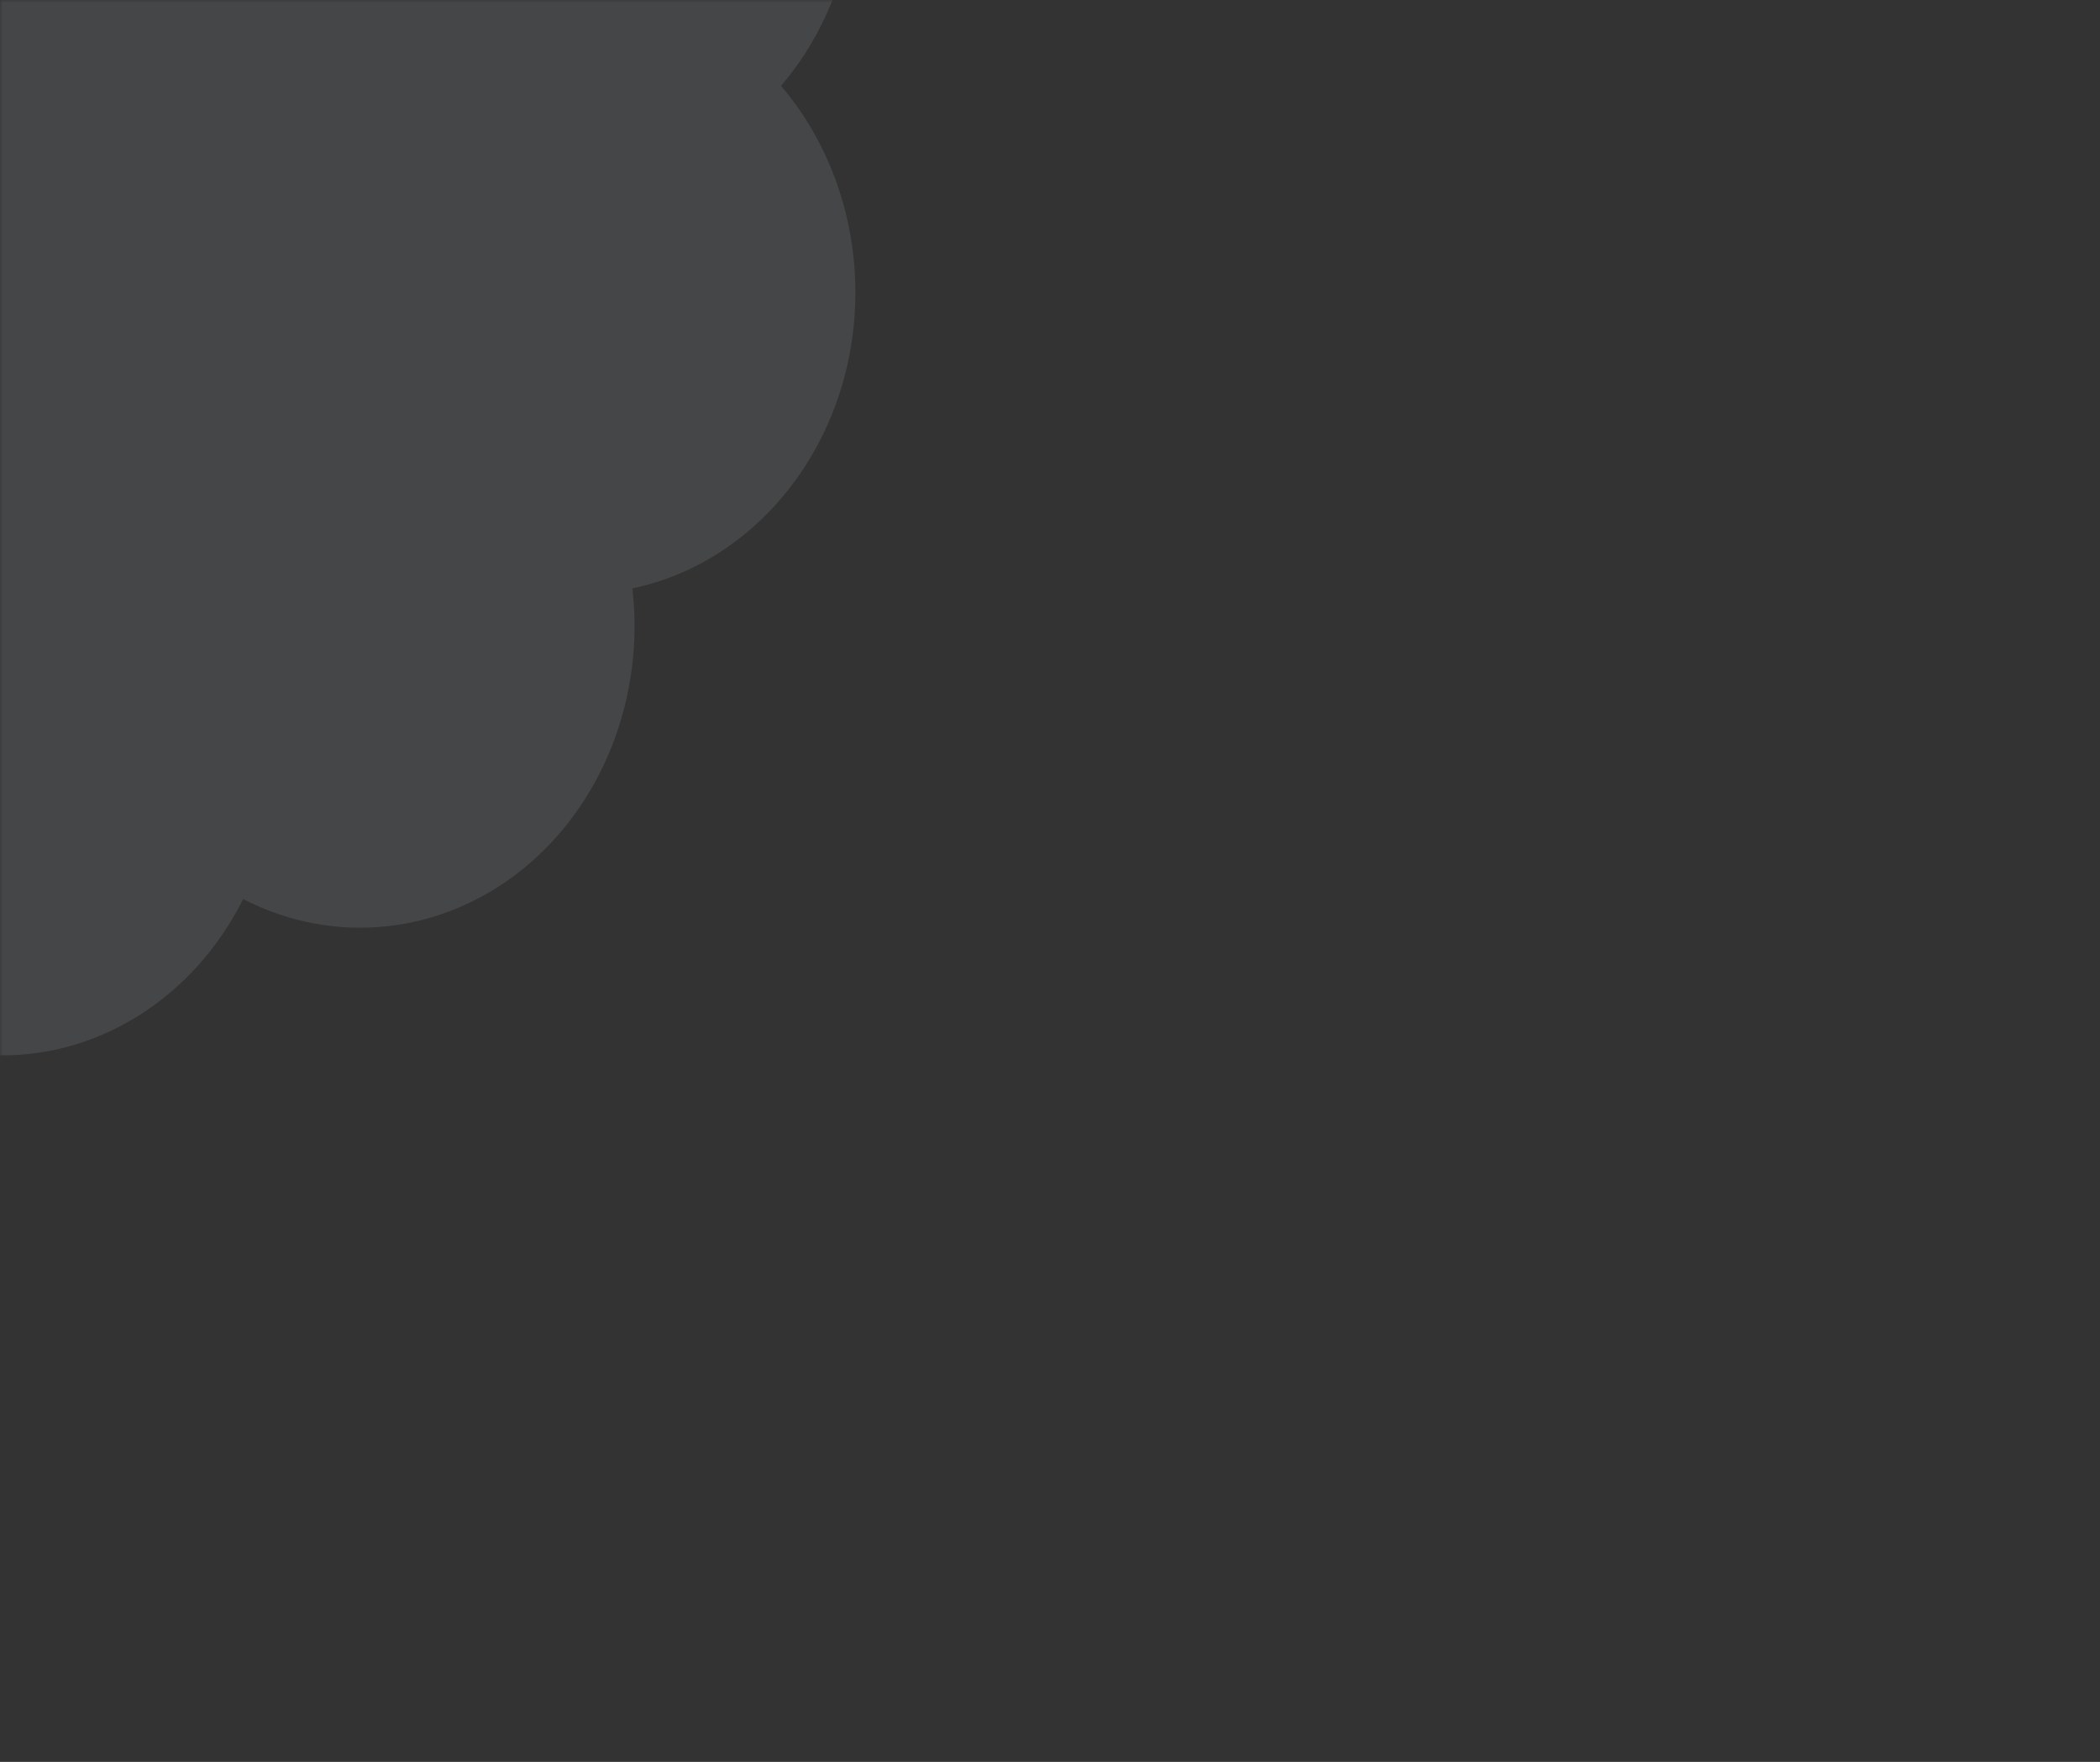 <?xml version="1.0" encoding="UTF-8"?> <svg xmlns="http://www.w3.org/2000/svg" width="373" height="313" viewBox="0 0 373 313" fill="none"><rect x="0" y="0" width="373" height="313" fill="#333333" stroke="none"/><mask id="mask0_6691_345" style="mask-type:alpha" maskUnits="userSpaceOnUse" x="0" y="0" width="373" height="313"><rect width="373" height="313" fill="#CFE5F6"></rect></mask><g mask="url(#mask0_6691_345)"><path opacity="0.1" d="M0.472 -156.973C18.238 -156.973 34.639 -146.314 43.193 -129.208C59.264 -137.517 78.247 -135.555 92.612 -124.084C106.977 -112.613 114.552 -93.395 112.323 -74.027C129.77 -70.379 144.067 -56.521 149.561 -37.965C155.055 -19.409 150.892 1.034 138.722 15.254C150.88 29.474 155.043 49.916 149.561 68.472C144.067 87.028 129.77 100.873 112.323 104.534C114.552 123.89 106.989 143.121 92.612 154.591C78.247 166.062 59.264 168.024 43.193 159.715C34.639 176.821 18.227 187.48 0.472 187.48C-17.282 187.48 -33.695 176.821 -42.248 159.715C-58.319 168.024 -77.302 166.062 -91.668 154.591C-106.033 143.121 -113.608 123.902 -111.379 104.534C-128.826 100.886 -143.123 87.028 -148.617 68.472C-154.11 49.916 -149.947 29.474 -137.777 15.254C-149.936 1.021 -154.099 -19.409 -148.617 -37.977C-143.123 -56.533 -128.826 -70.379 -111.379 -74.04C-113.608 -93.395 -106.044 -112.626 -91.668 -124.097C-77.302 -135.568 -58.319 -137.53 -42.248 -129.22C-33.695 -146.314 -17.282 -156.973 0.472 -156.973Z" fill="#EAF6FB"></path></g></svg> 
